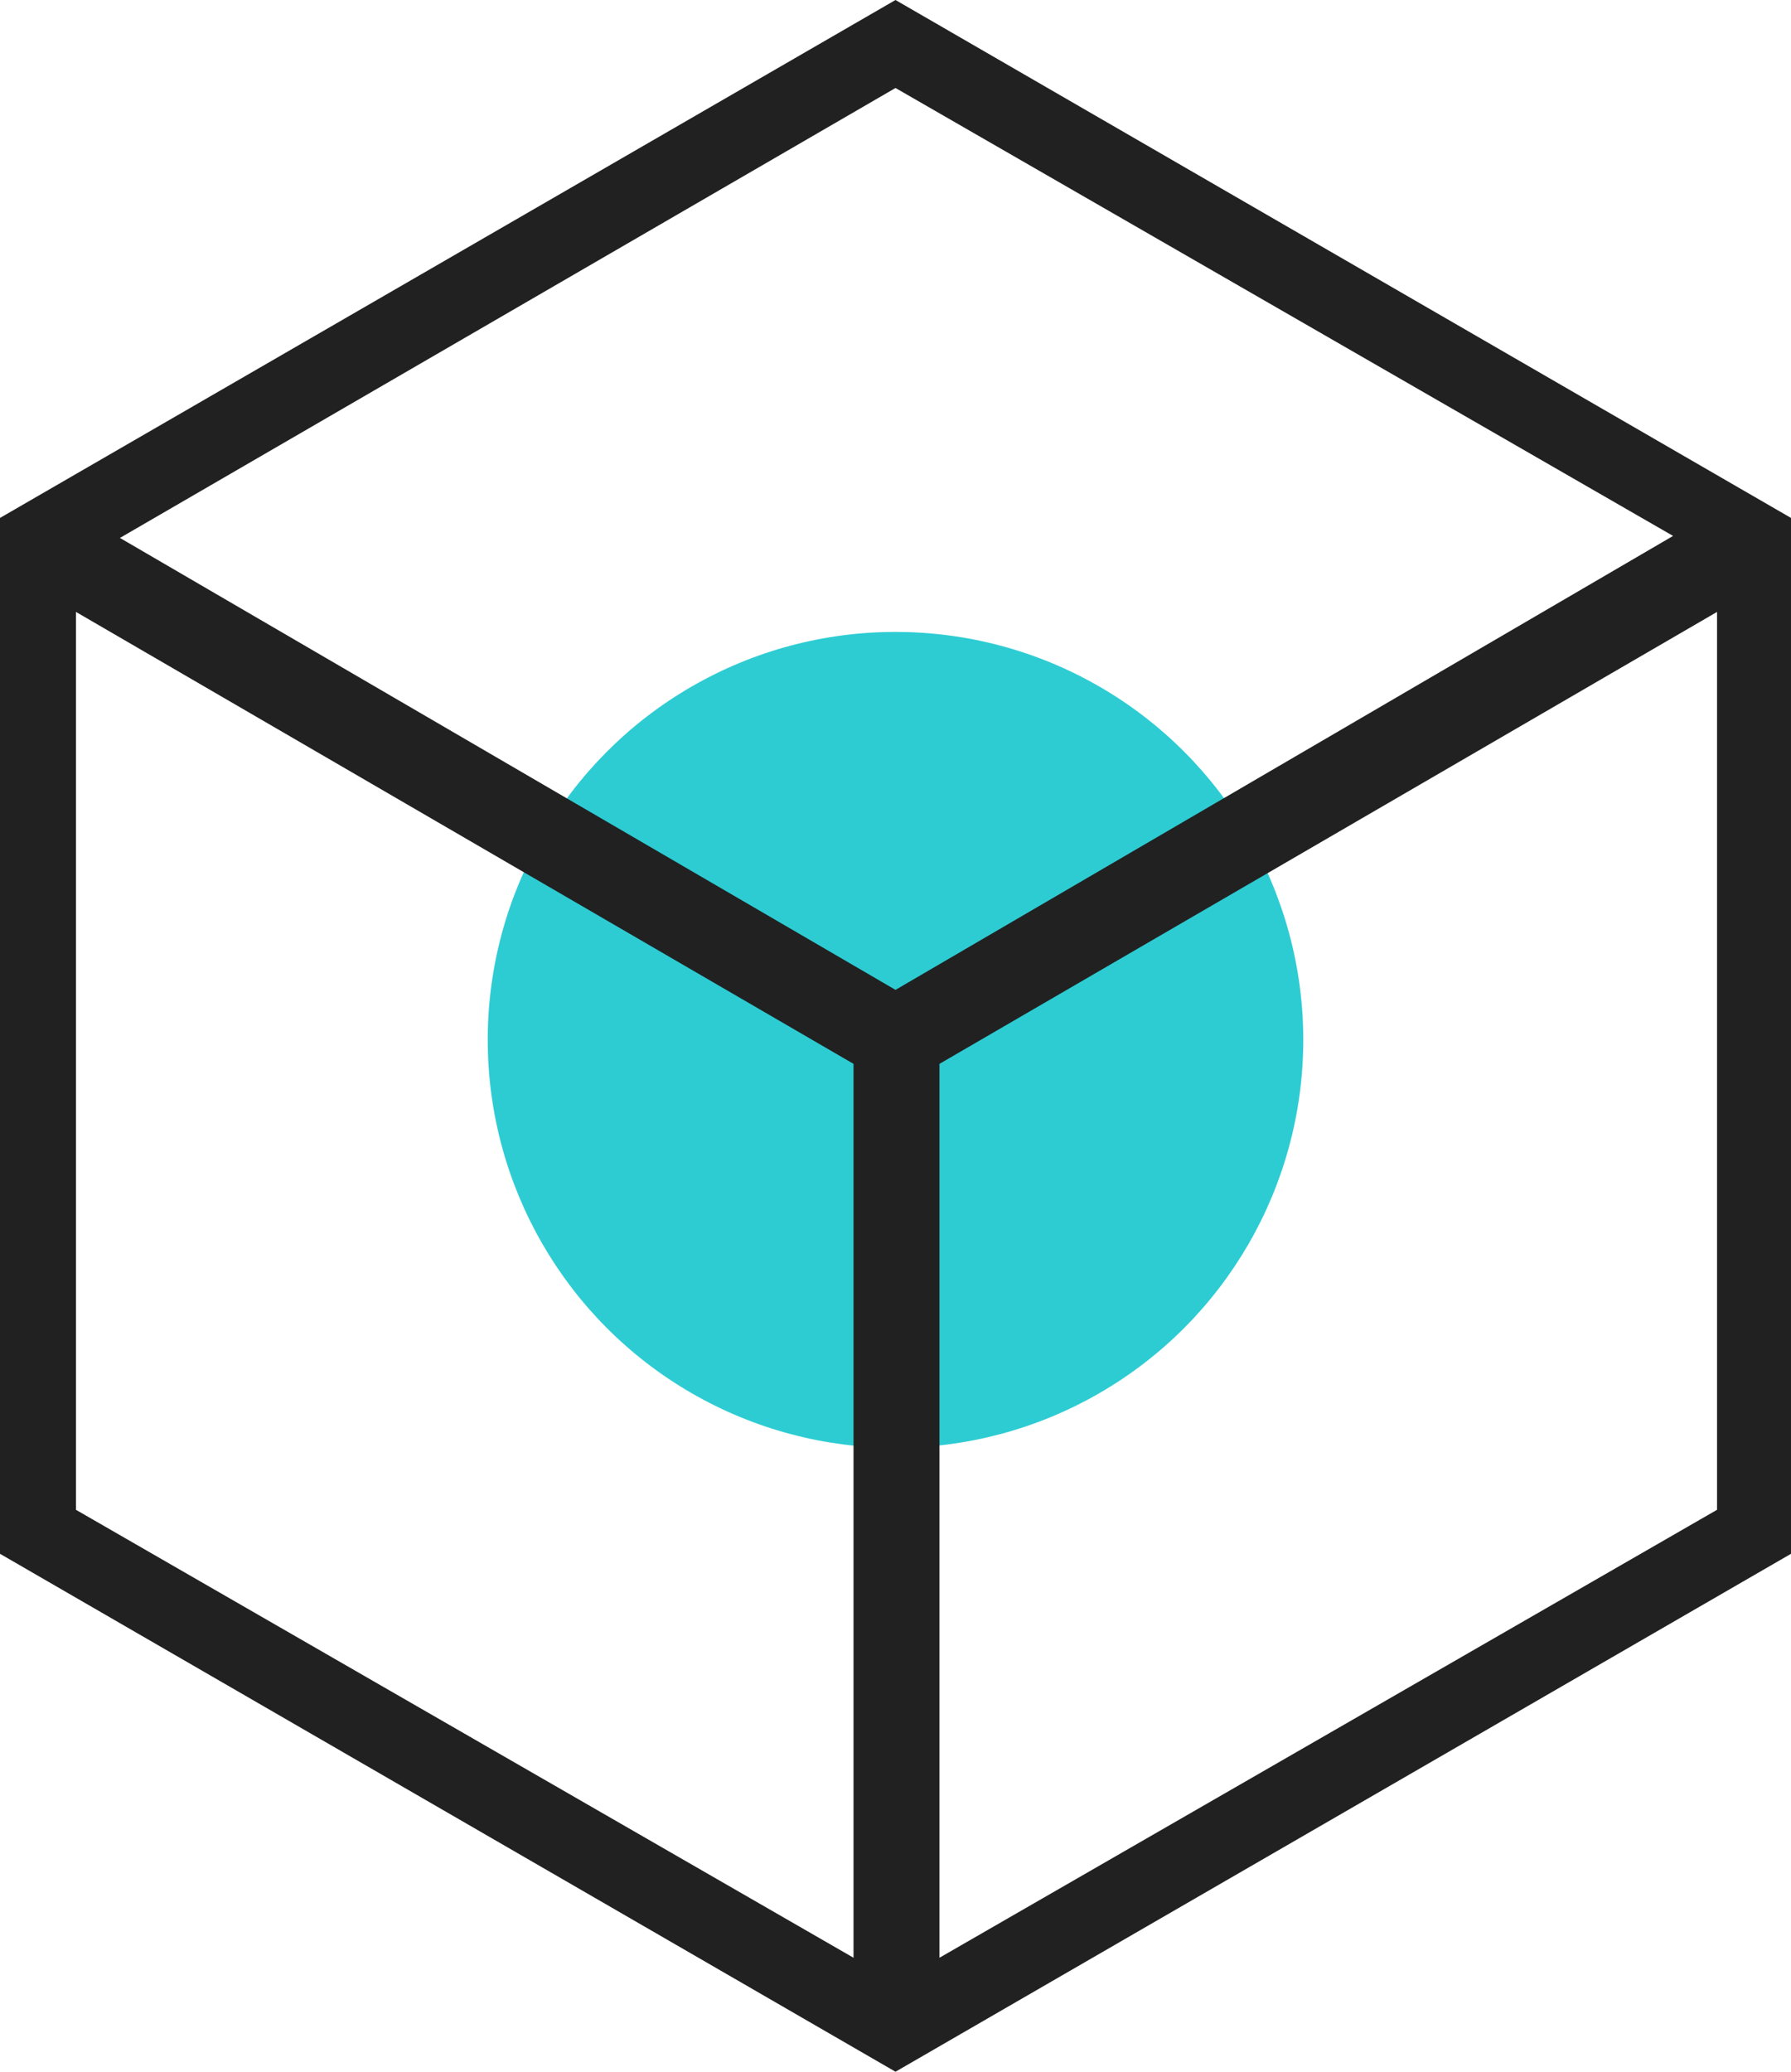 <?xml version="1.0" encoding="UTF-8"?>
<!-- Generator: Adobe Illustrator 27.4.0, SVG Export Plug-In . SVG Version: 6.00 Build 0)  -->
<svg xmlns="http://www.w3.org/2000/svg" xmlns:xlink="http://www.w3.org/1999/xlink" version="1.1" id="Ebene_1" x="0px" y="0px" width="89.6px" height="103.6px" viewBox="0 0 89.6 103.6" style="enable-background:new 0 0 89.6 103.6;" xml:space="preserve">
<style type="text/css">
	.st0{fill:#2DCCD3;}
	.st1{fill:#212121;}
</style>
<circle class="st0" cx="44.8" cy="52" r="20.4"></circle>
<path class="st1" d="M44.8,103.6l44.8-25.9V25.9L44.8,0L0,25.9v51.8L44.8,103.6z M42.7,53.2v44.7L3.8,75.5V30.6L42.7,53.2L42.7,53.2  z M44.8,4.4l38.9,22.4L44.8,49.5L6,26.9L44.8,4.4z M47,97.9V53.2l38.9-22.6v44.9L47,97.9z"></path>
</svg>
